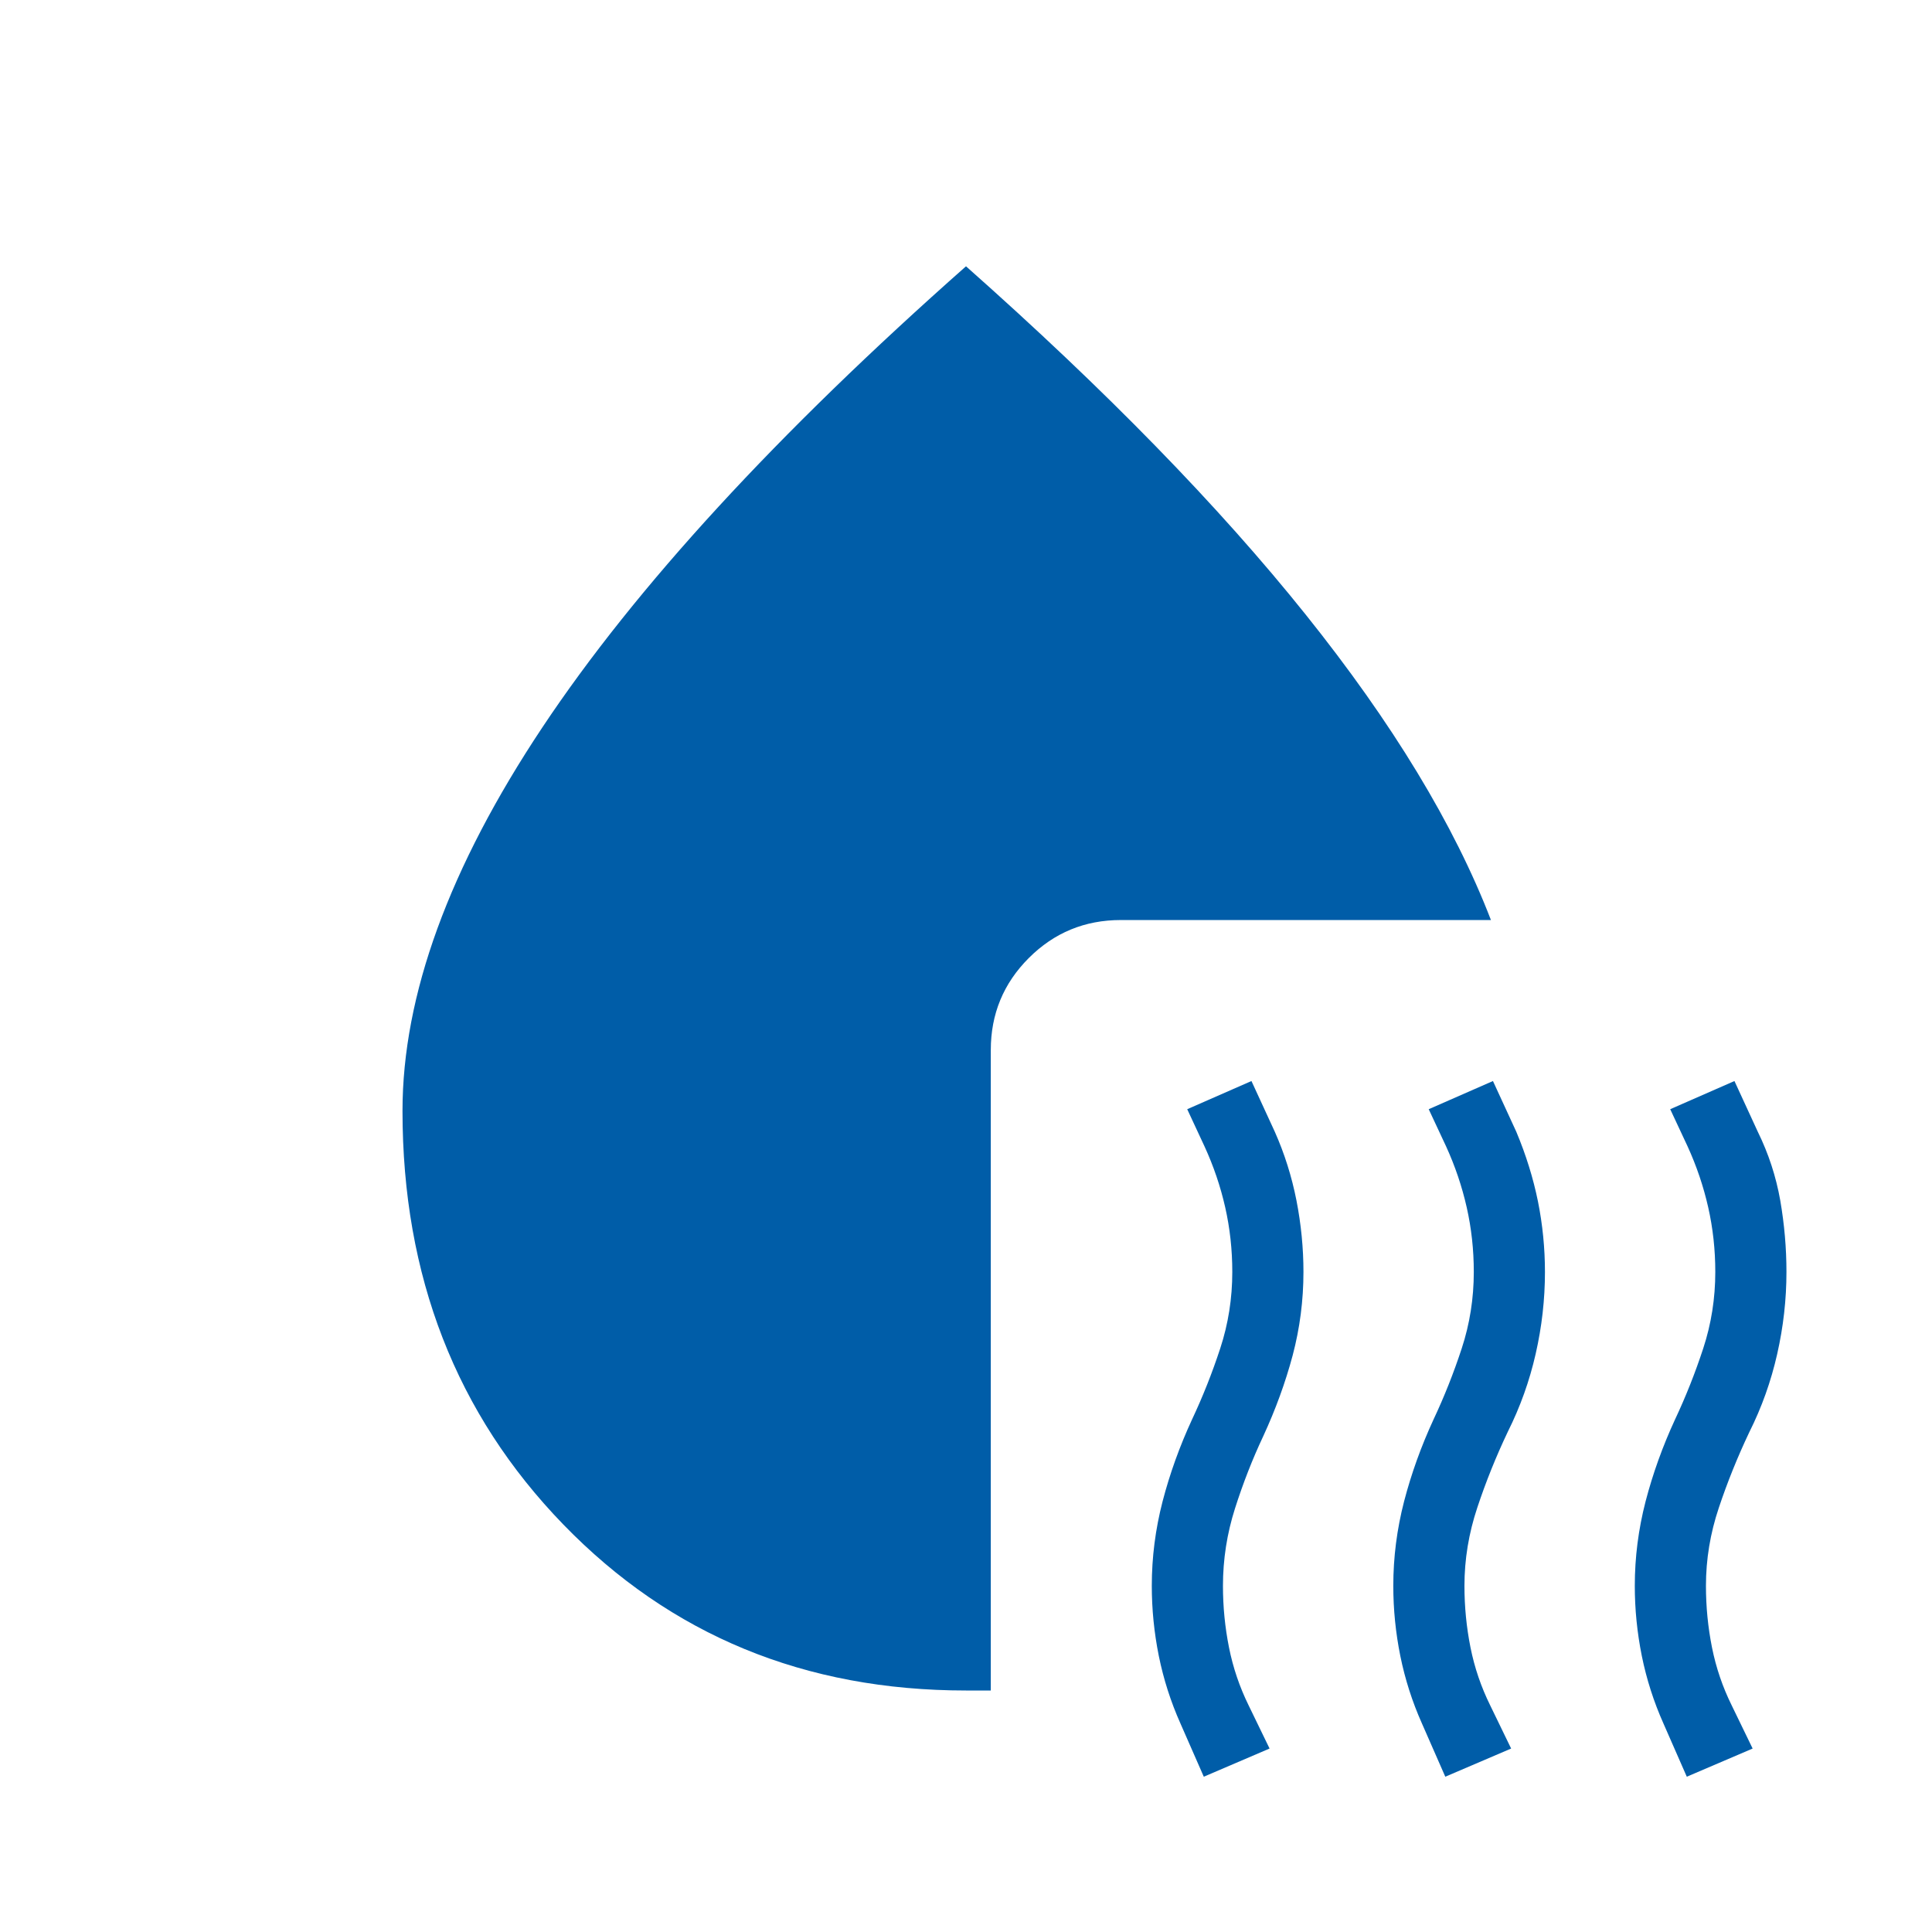 <svg xmlns="http://www.w3.org/2000/svg" width="24" height="24" viewBox="0 0 24 24"><path fill="#005da8" d="m14.954 22.071l-.29-.661q-.181-.406-.269-.84q-.087-.433-.087-.87q0-.53.134-1.049q.135-.518.366-1.018q.2-.425.35-.882t.15-.951q0-.413-.088-.802t-.257-.757l-.215-.462l.798-.35l.29.63q.181.407.269.853q.087.446.087.888q0 .53-.134 1.037q-.135.505-.366 1.005q-.2.425-.35.895t-.15.963q0 .389.075.765t.244.72l.26.536zm3 0l-.29-.661q-.181-.406-.269-.84q-.087-.433-.087-.87q0-.53.134-1.049q.135-.518.366-1.018q.2-.425.35-.882t.15-.951q0-.413-.088-.802t-.256-.757l-.216-.462l.798-.35l.29.63q.181.432.269.865q.087.434.087.876q0 .512-.115 1.017q-.115.506-.346.968q-.22.463-.379.942q-.16.479-.16.973q0 .389.075.765t.245.72l.26.536zm3 0l-.29-.661q-.181-.406-.269-.84q-.087-.433-.087-.87q0-.53.134-1.049q.135-.518.366-1.018q.2-.425.35-.882t.15-.951q0-.413-.088-.802t-.256-.757l-.216-.462l.798-.35l.29.63q.2.407.279.853q.077.446.077.888q0 .512-.115 1.02q-.115.509-.346.97q-.22.464-.379.94q-.16.476-.16.97q0 .389.075.765t.245.72l.26.536zM5 13.8q0-2.154 1.738-4.765T12 3.308q2.604 2.308 4.22 4.327q1.617 2.019 2.301 3.794h-4.598q-.671 0-1.143.472t-.472 1.143V21H12q-3.002 0-5.001-2.061T5 13.8"/></svg>